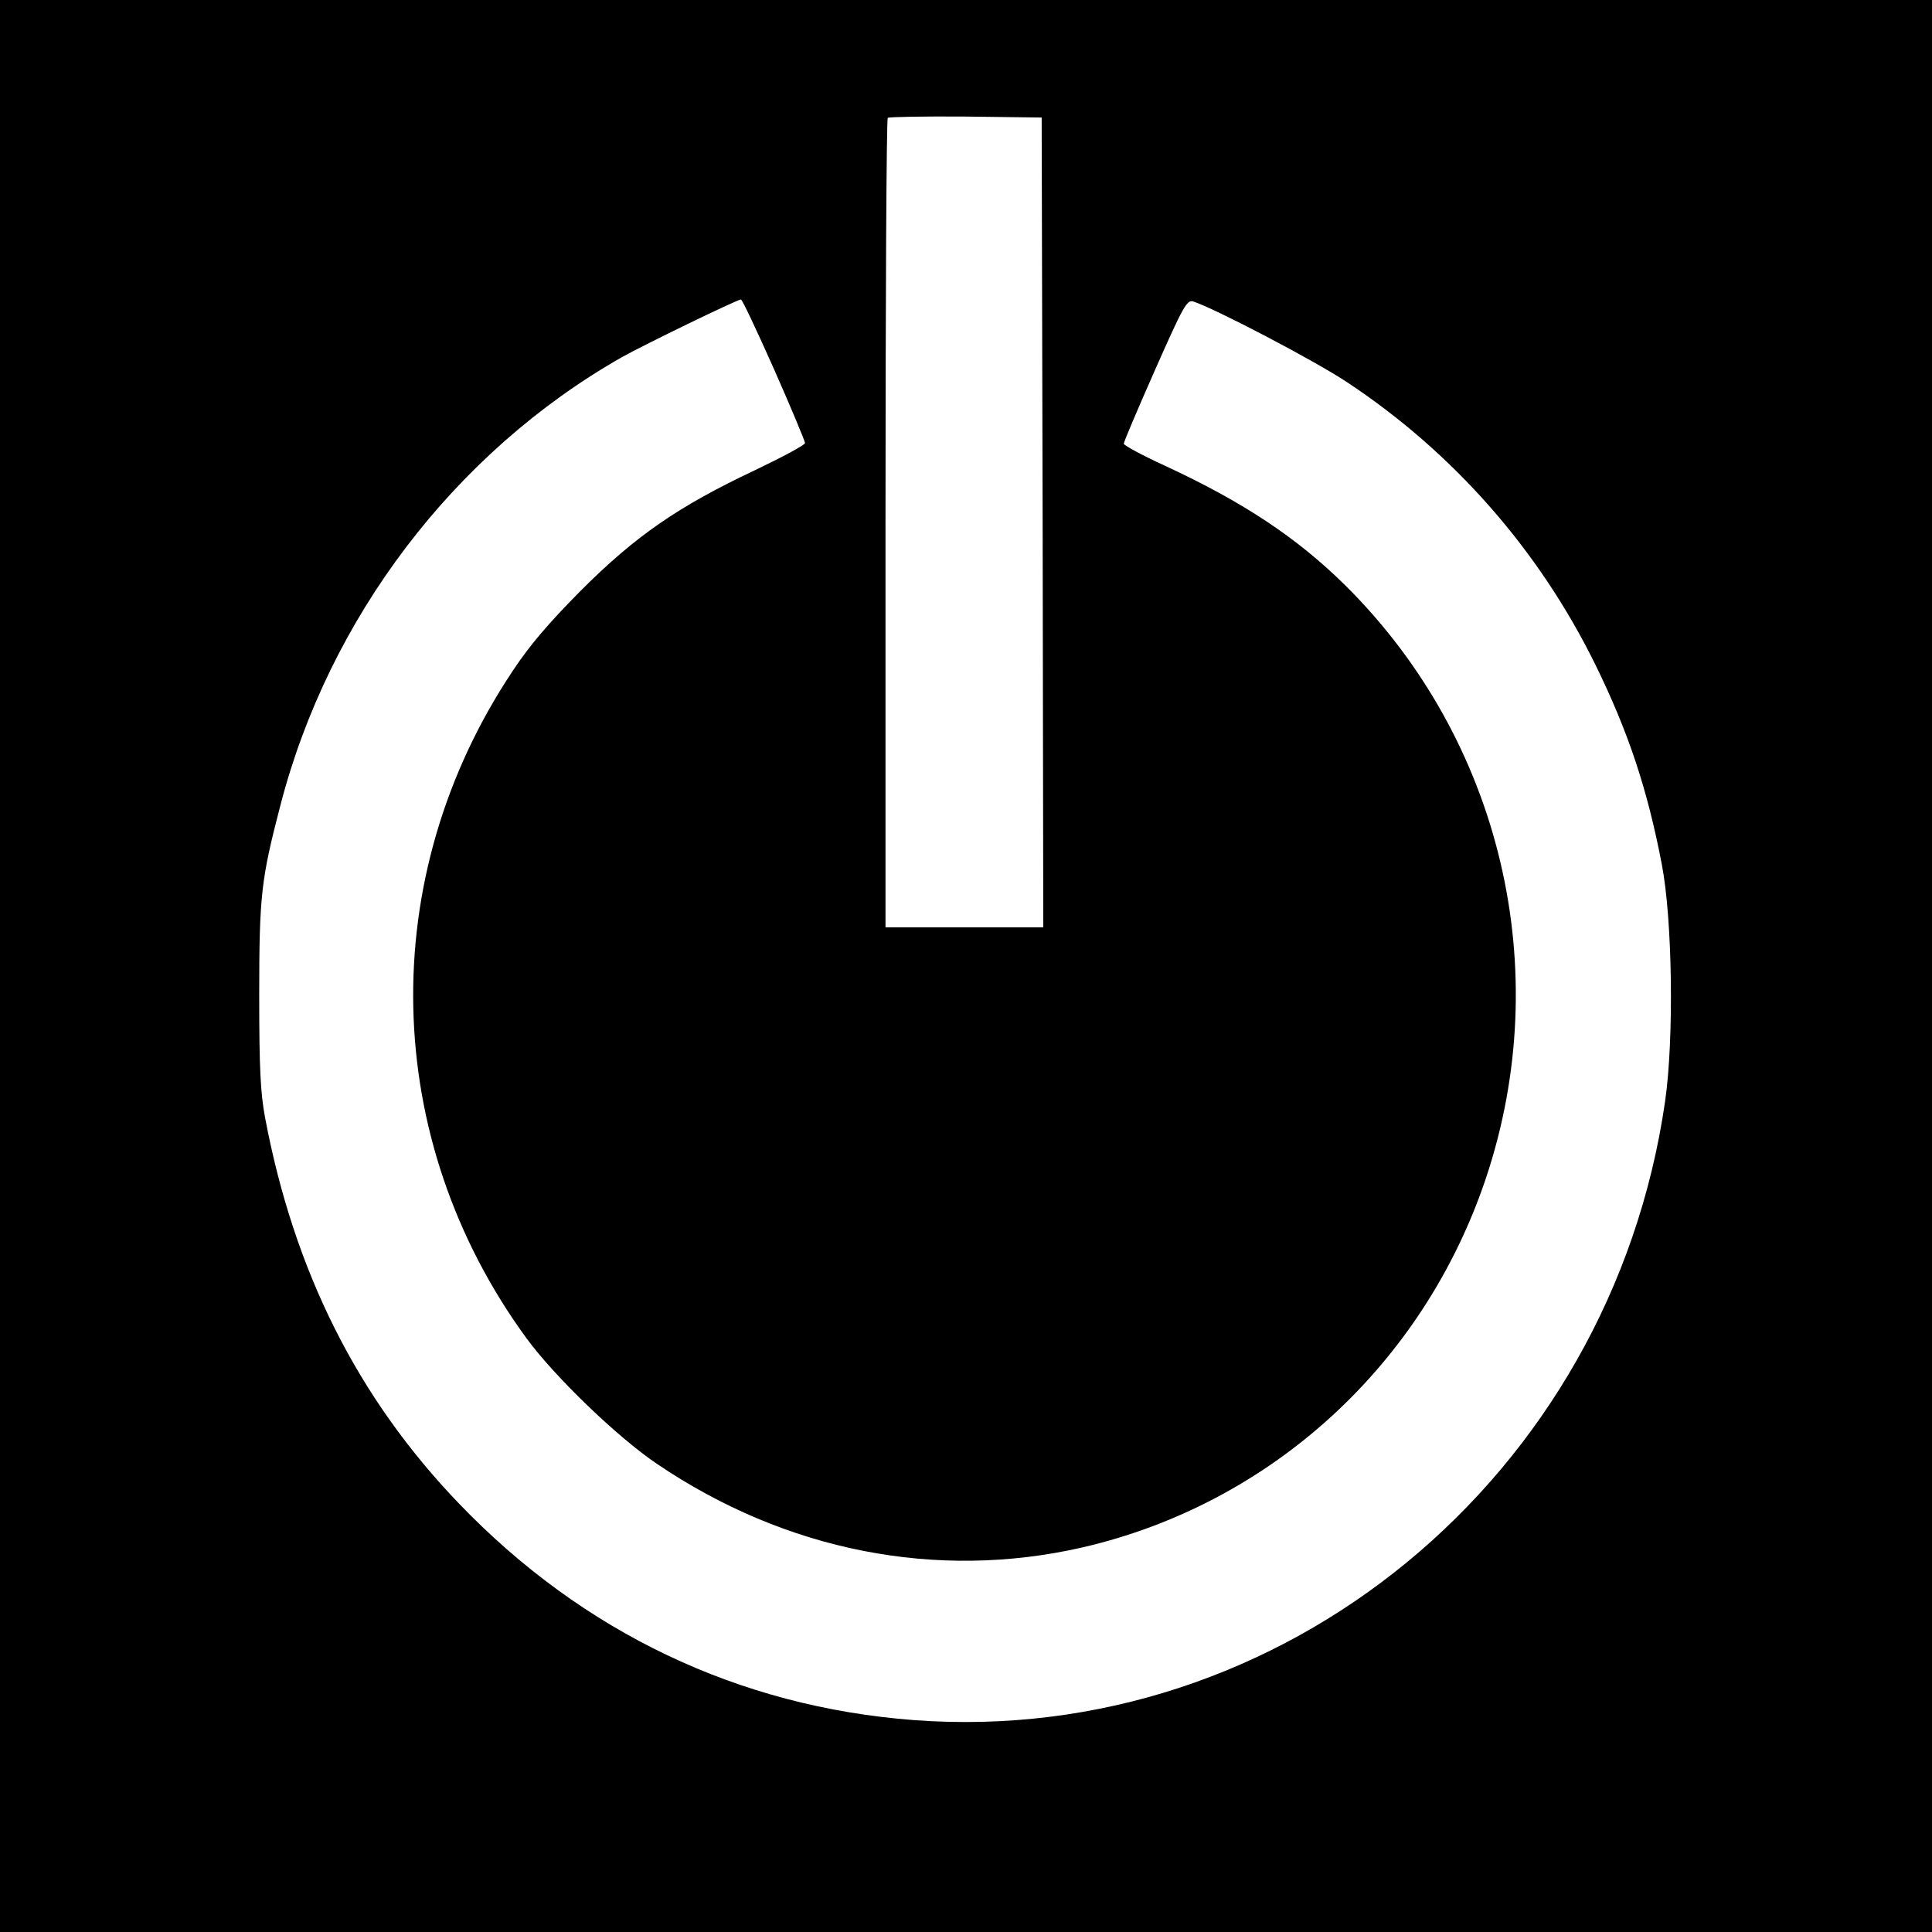 <?xml version="1.0" standalone="no"?>
<!DOCTYPE svg PUBLIC "-//W3C//DTD SVG 20010904//EN"
 "http://www.w3.org/TR/2001/REC-SVG-20010904/DTD/svg10.dtd">
<svg version="1.0" xmlns="http://www.w3.org/2000/svg"
 width="600pt" height="600pt" viewBox="0 0 600 600"
 preserveAspectRatio="xMidYMid meet">
<g transform="translate(0,600) scale(0.1,-0.1)"
fill="#000000" stroke="none">
<path d="M0 3000 l0 -3000 3000 0 3000 0 0 3000 0 3000 -3000 0 -3000 0 0
-3000z m3238 1378 l2 -1258 -245 0 -245 0 0 1253 c0 690 3 1257 7 1261 4 3
113 5 242 4 l236 -3 3 -1257z m-834 475 c53 -120 96 -223 96 -229 0 -6 -71
-44 -157 -85 -237 -112 -369 -203 -539 -373 -101 -102 -160 -171 -212 -250
-427 -640 -410 -1452 43 -2072 87 -119 282 -307 405 -390 400 -271 868 -363
1320 -260 587 135 1061 568 1255 1148 216 647 47 1360 -437 1840 -150 148
-317 259 -561 372 -70 32 -127 63 -127 68 0 6 44 109 97 229 87 197 99 218
118 213 66 -21 378 -184 480 -252 330 -219 594 -520 769 -875 103 -210 162
-387 207 -622 33 -172 38 -542 10 -736 -169 -1167 -1189 -2006 -2332 -1921
-544 41 -1029 272 -1414 673 -315 328 -512 721 -602 1199 -14 77 -18 149 -18
380 0 309 6 359 65 586 151 586 542 1099 1060 1394 71 40 358 179 371 180 4 0
50 -98 103 -217z"/>
</g>
</svg>
